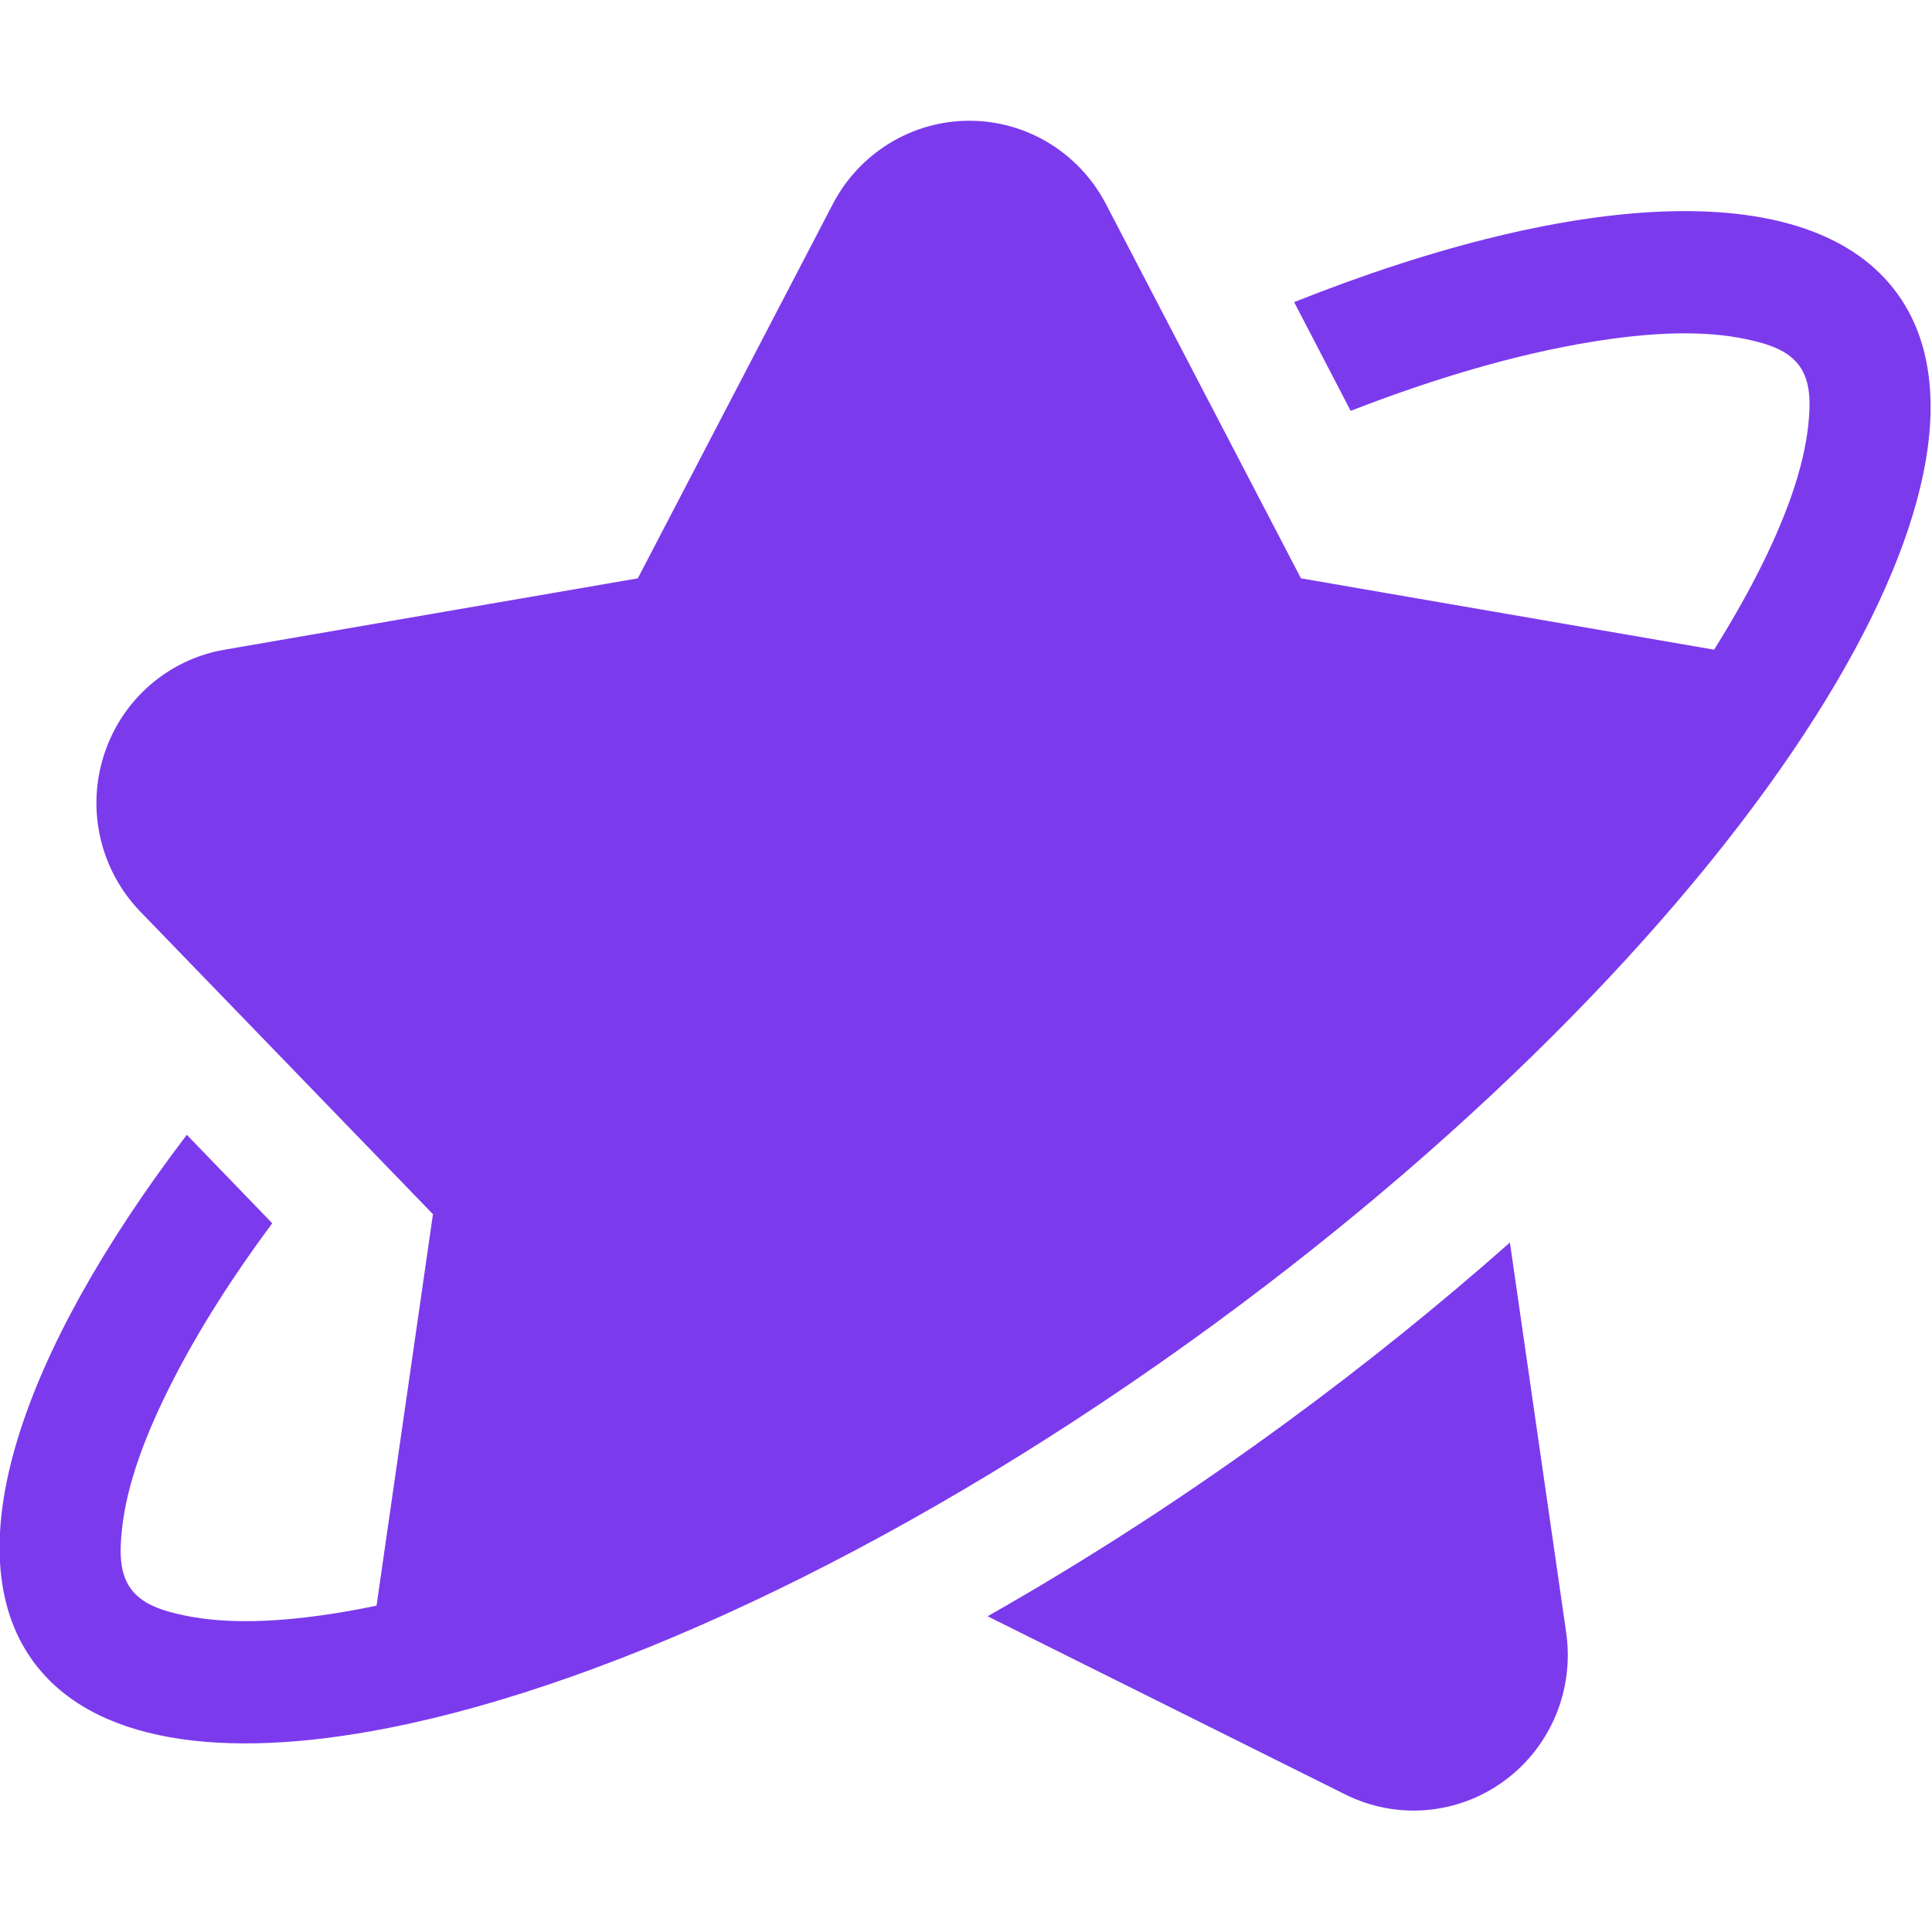 <?xml version="1.0" encoding="UTF-8" standalone="no"?>
<!DOCTYPE svg PUBLIC "-//W3C//DTD SVG 1.1//EN" "http://www.w3.org/Graphics/SVG/1.1/DTD/svg11.dtd">
<svg width="100%" height="100%" viewBox="0 0 16 16" version="1.1" xmlns="http://www.w3.org/2000/svg" xmlns:xlink="http://www.w3.org/1999/xlink" xml:space="preserve" xmlns:serif="http://www.serif.com/" style="fill-rule:evenodd;clip-rule:evenodd;stroke-linejoin:round;stroke-miterlimit:2;">
    <g transform="matrix(0.942,0,0,0.95,-7.044,0.05)">
        <path d="M10.897,15.01C9.414,15.301 8.279,15.131 7.764,14.423C7.073,13.471 7.653,11.752 9.12,9.84L9.871,10.611C9.517,11.084 9.224,11.543 8.999,11.979C8.753,12.455 8.591,12.892 8.55,13.279C8.528,13.481 8.529,13.661 8.627,13.796C8.726,13.931 8.897,13.988 9.095,14.029C9.476,14.109 9.941,14.09 10.47,14.004C10.574,13.987 10.68,13.967 10.788,13.945L11.284,10.532L8.71,7.893C8.359,7.532 8.236,7.007 8.392,6.528C8.547,6.049 8.955,5.696 9.452,5.611L13.085,4.989L14.8,1.725C15.035,1.279 15.497,1 16,1C16.503,1 16.965,1.279 17.2,1.725L18.915,4.989L22.547,5.611C22.689,5.387 22.815,5.168 22.926,4.954C23.171,4.478 23.333,4.041 23.375,3.655C23.396,3.453 23.396,3.273 23.297,3.137C23.199,3.002 23.028,2.946 22.829,2.904C22.449,2.824 21.983,2.843 21.455,2.93C20.819,3.034 20.11,3.237 19.352,3.529L18.855,2.581C21.371,1.588 23.416,1.486 24.16,2.51C24.741,3.309 24.425,4.648 23.442,6.188C22.373,7.862 20.514,9.774 18.157,11.487C15.553,13.378 12.906,14.617 10.897,15.01ZM20.752,10.779L21.247,14.181C21.319,14.679 21.11,15.176 20.702,15.472C20.295,15.768 19.757,15.814 19.306,15.591L16.16,14.037C17.025,13.551 17.907,12.987 18.784,12.35C19.485,11.841 20.143,11.313 20.752,10.779Z" style="fill:rgb(124,58,237);"/>
    </g>
</svg>
